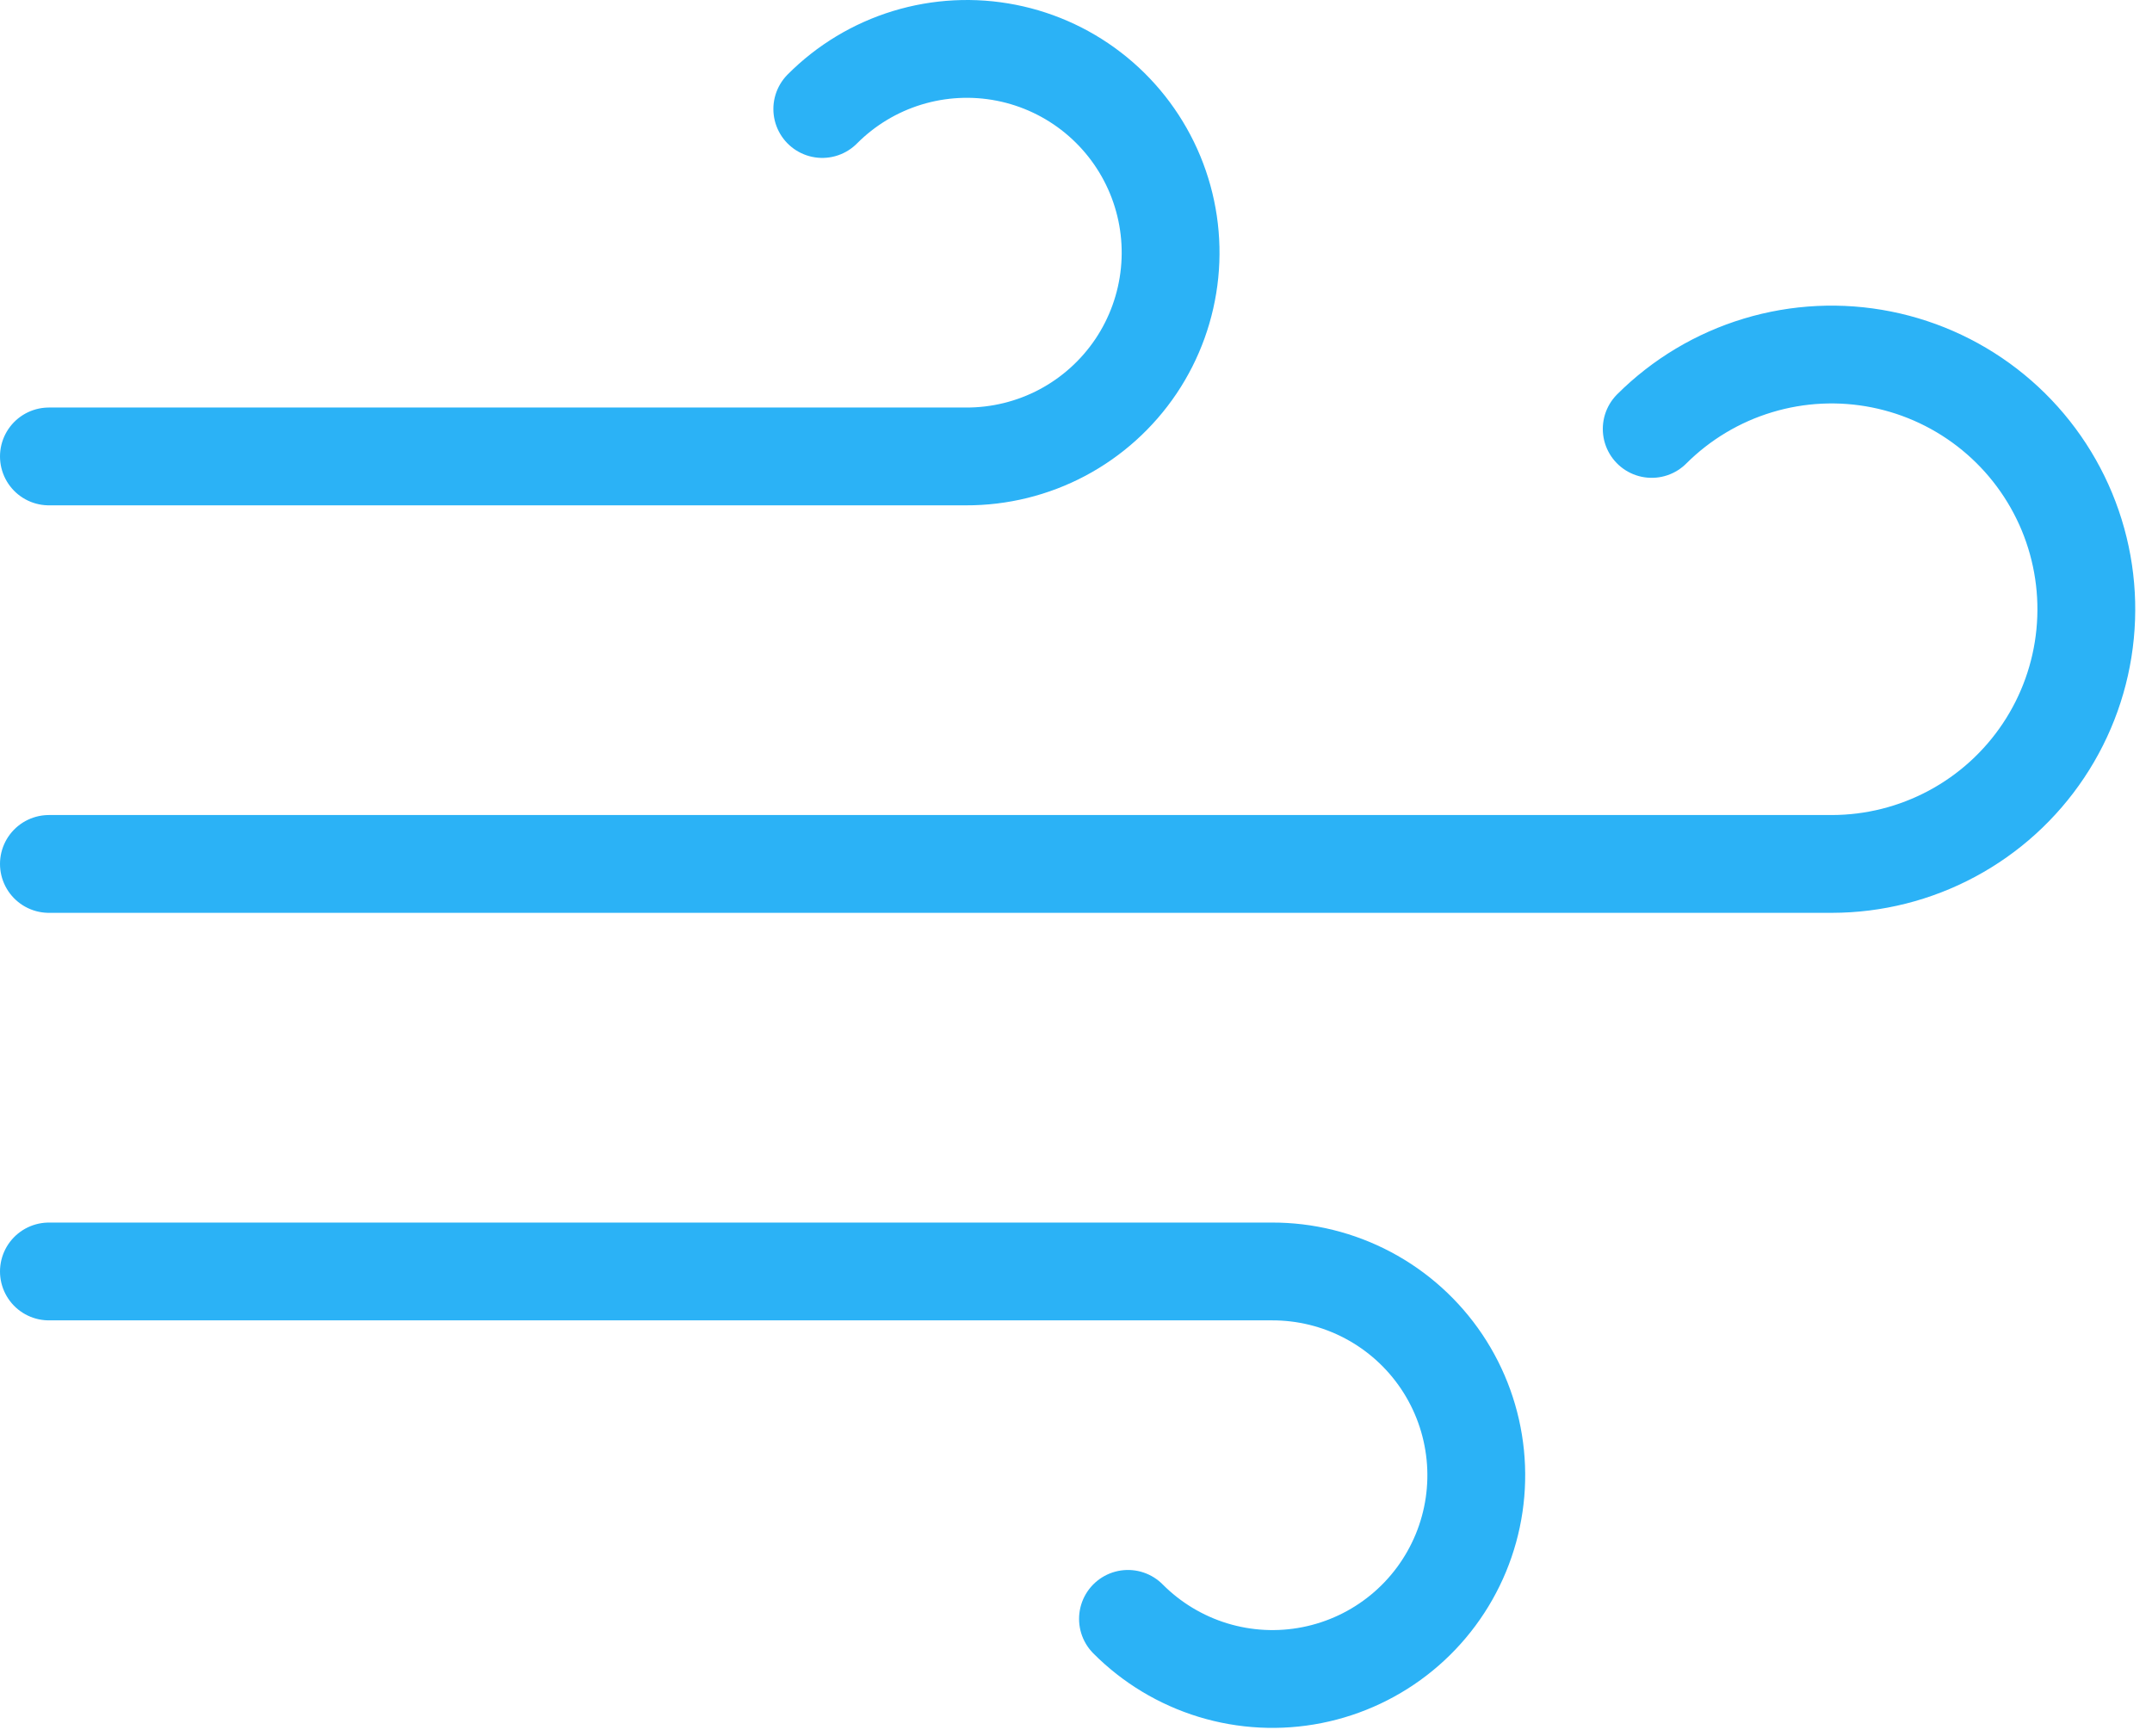 <svg width="88" height="71" viewBox="0 0 88 71" fill="none" xmlns="http://www.w3.org/2000/svg">
<path d="M33.625 4.458C34.593 3.485 35.786 2.765 37.099 2.364C38.413 1.963 39.804 1.892 41.151 2.158C42.498 2.424 43.758 3.019 44.82 3.89C45.881 4.761 46.711 5.88 47.236 7.149C47.761 8.418 47.964 9.797 47.827 11.163C47.69 12.529 47.218 13.84 46.453 14.98C45.687 16.119 44.652 17.052 43.439 17.696C42.226 18.339 40.873 18.672 39.5 18.667H2M46.125 66.208C47.093 67.182 48.286 67.901 49.599 68.303C50.913 68.704 52.304 68.775 53.651 68.508C54.998 68.242 56.258 67.647 57.32 66.776C58.381 65.906 59.211 64.786 59.736 63.517C60.261 62.249 60.464 60.87 60.327 59.504C60.19 58.138 59.718 56.827 58.953 55.687C58.187 54.547 57.152 53.614 55.939 52.971C54.726 52.328 53.373 51.994 52 52H2M67.542 17.542C68.754 16.333 70.245 15.441 71.883 14.946C73.522 14.45 75.257 14.366 76.935 14.701C78.614 15.036 80.184 15.779 81.507 16.865C82.83 17.951 83.865 19.347 84.521 20.928C85.176 22.509 85.432 24.227 85.265 25.931C85.099 27.634 84.515 29.271 83.565 30.695C82.616 32.119 81.33 33.287 79.821 34.096C78.313 34.905 76.628 35.33 74.917 35.333H2" stroke="#2BB2F6" stroke-width="4" stroke-linecap="round" stroke-linejoin="round"/>
</svg>
